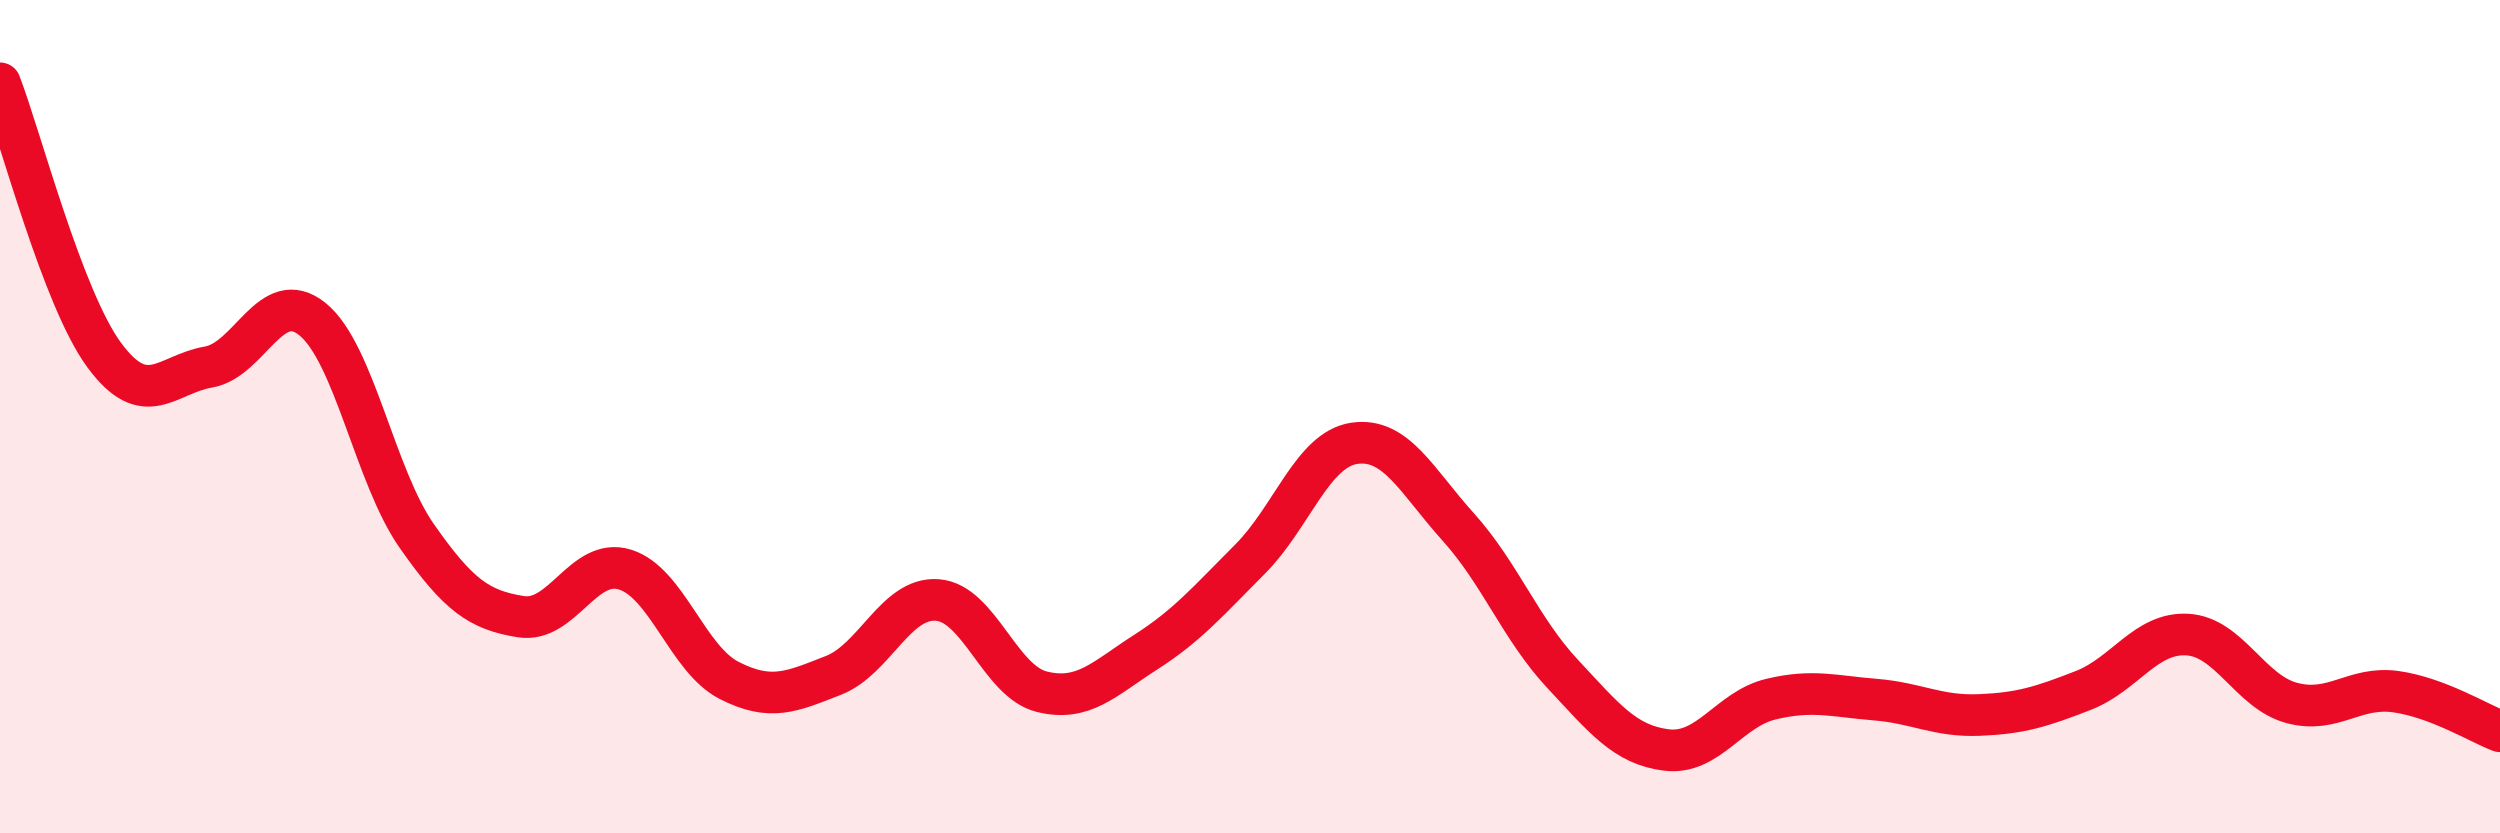 
    <svg width="60" height="20" viewBox="0 0 60 20" xmlns="http://www.w3.org/2000/svg">
      <path
        d="M 0,2 C 0.5,3.3 1.5,7.16 2.5,8.52 C 3.5,9.88 4,8.98 5,8.81 C 6,8.64 6.5,6.85 7.5,7.66 C 8.5,8.47 9,11.43 10,12.86 C 11,14.29 11.5,14.64 12.5,14.8 C 13.5,14.96 14,13.36 15,13.67 C 16,13.98 16.5,15.82 17.5,16.33 C 18.5,16.84 19,16.6 20,16.21 C 21,15.82 21.5,14.32 22.5,14.4 C 23.5,14.48 24,16.35 25,16.6 C 26,16.85 26.5,16.29 27.5,15.65 C 28.5,15.01 29,14.42 30,13.42 C 31,12.42 31.5,10.79 32.5,10.64 C 33.5,10.49 34,11.54 35,12.65 C 36,13.76 36.5,15.1 37.5,16.17 C 38.5,17.24 39,17.88 40,18 C 41,18.12 41.5,17.02 42.5,16.78 C 43.5,16.54 44,16.71 45,16.79 C 46,16.87 46.5,17.2 47.5,17.16 C 48.5,17.12 49,16.96 50,16.57 C 51,16.18 51.5,15.17 52.5,15.23 C 53.5,15.29 54,16.6 55,16.87 C 56,17.14 56.5,16.46 57.5,16.6 C 58.5,16.74 59.5,17.36 60,17.55L60 20L0 20Z"
        fill="#EB0A25"
        opacity="0.1"
        stroke-linecap="round"
        stroke-linejoin="round"
      />
      <path
        d="M 0,2 C 0.5,3.3 1.5,7.16 2.5,8.52 C 3.5,9.88 4,8.98 5,8.81 C 6,8.64 6.5,6.85 7.5,7.66 C 8.5,8.47 9,11.43 10,12.86 C 11,14.29 11.5,14.64 12.5,14.8 C 13.5,14.96 14,13.36 15,13.67 C 16,13.98 16.5,15.82 17.5,16.33 C 18.5,16.84 19,16.6 20,16.21 C 21,15.82 21.5,14.32 22.5,14.4 C 23.5,14.48 24,16.35 25,16.6 C 26,16.85 26.5,16.29 27.5,15.65 C 28.5,15.01 29,14.42 30,13.42 C 31,12.42 31.5,10.79 32.5,10.64 C 33.5,10.49 34,11.54 35,12.65 C 36,13.76 36.5,15.1 37.5,16.17 C 38.5,17.24 39,17.88 40,18 C 41,18.12 41.5,17.02 42.5,16.78 C 43.5,16.54 44,16.71 45,16.79 C 46,16.87 46.5,17.2 47.5,17.16 C 48.5,17.12 49,16.96 50,16.57 C 51,16.18 51.5,15.17 52.5,15.23 C 53.5,15.29 54,16.6 55,16.87 C 56,17.14 56.5,16.46 57.5,16.6 C 58.5,16.74 59.5,17.36 60,17.55"
        stroke="#EB0A25"
        stroke-width="1"
        fill="none"
        stroke-linecap="round"
        stroke-linejoin="round"
      />
    </svg>
  